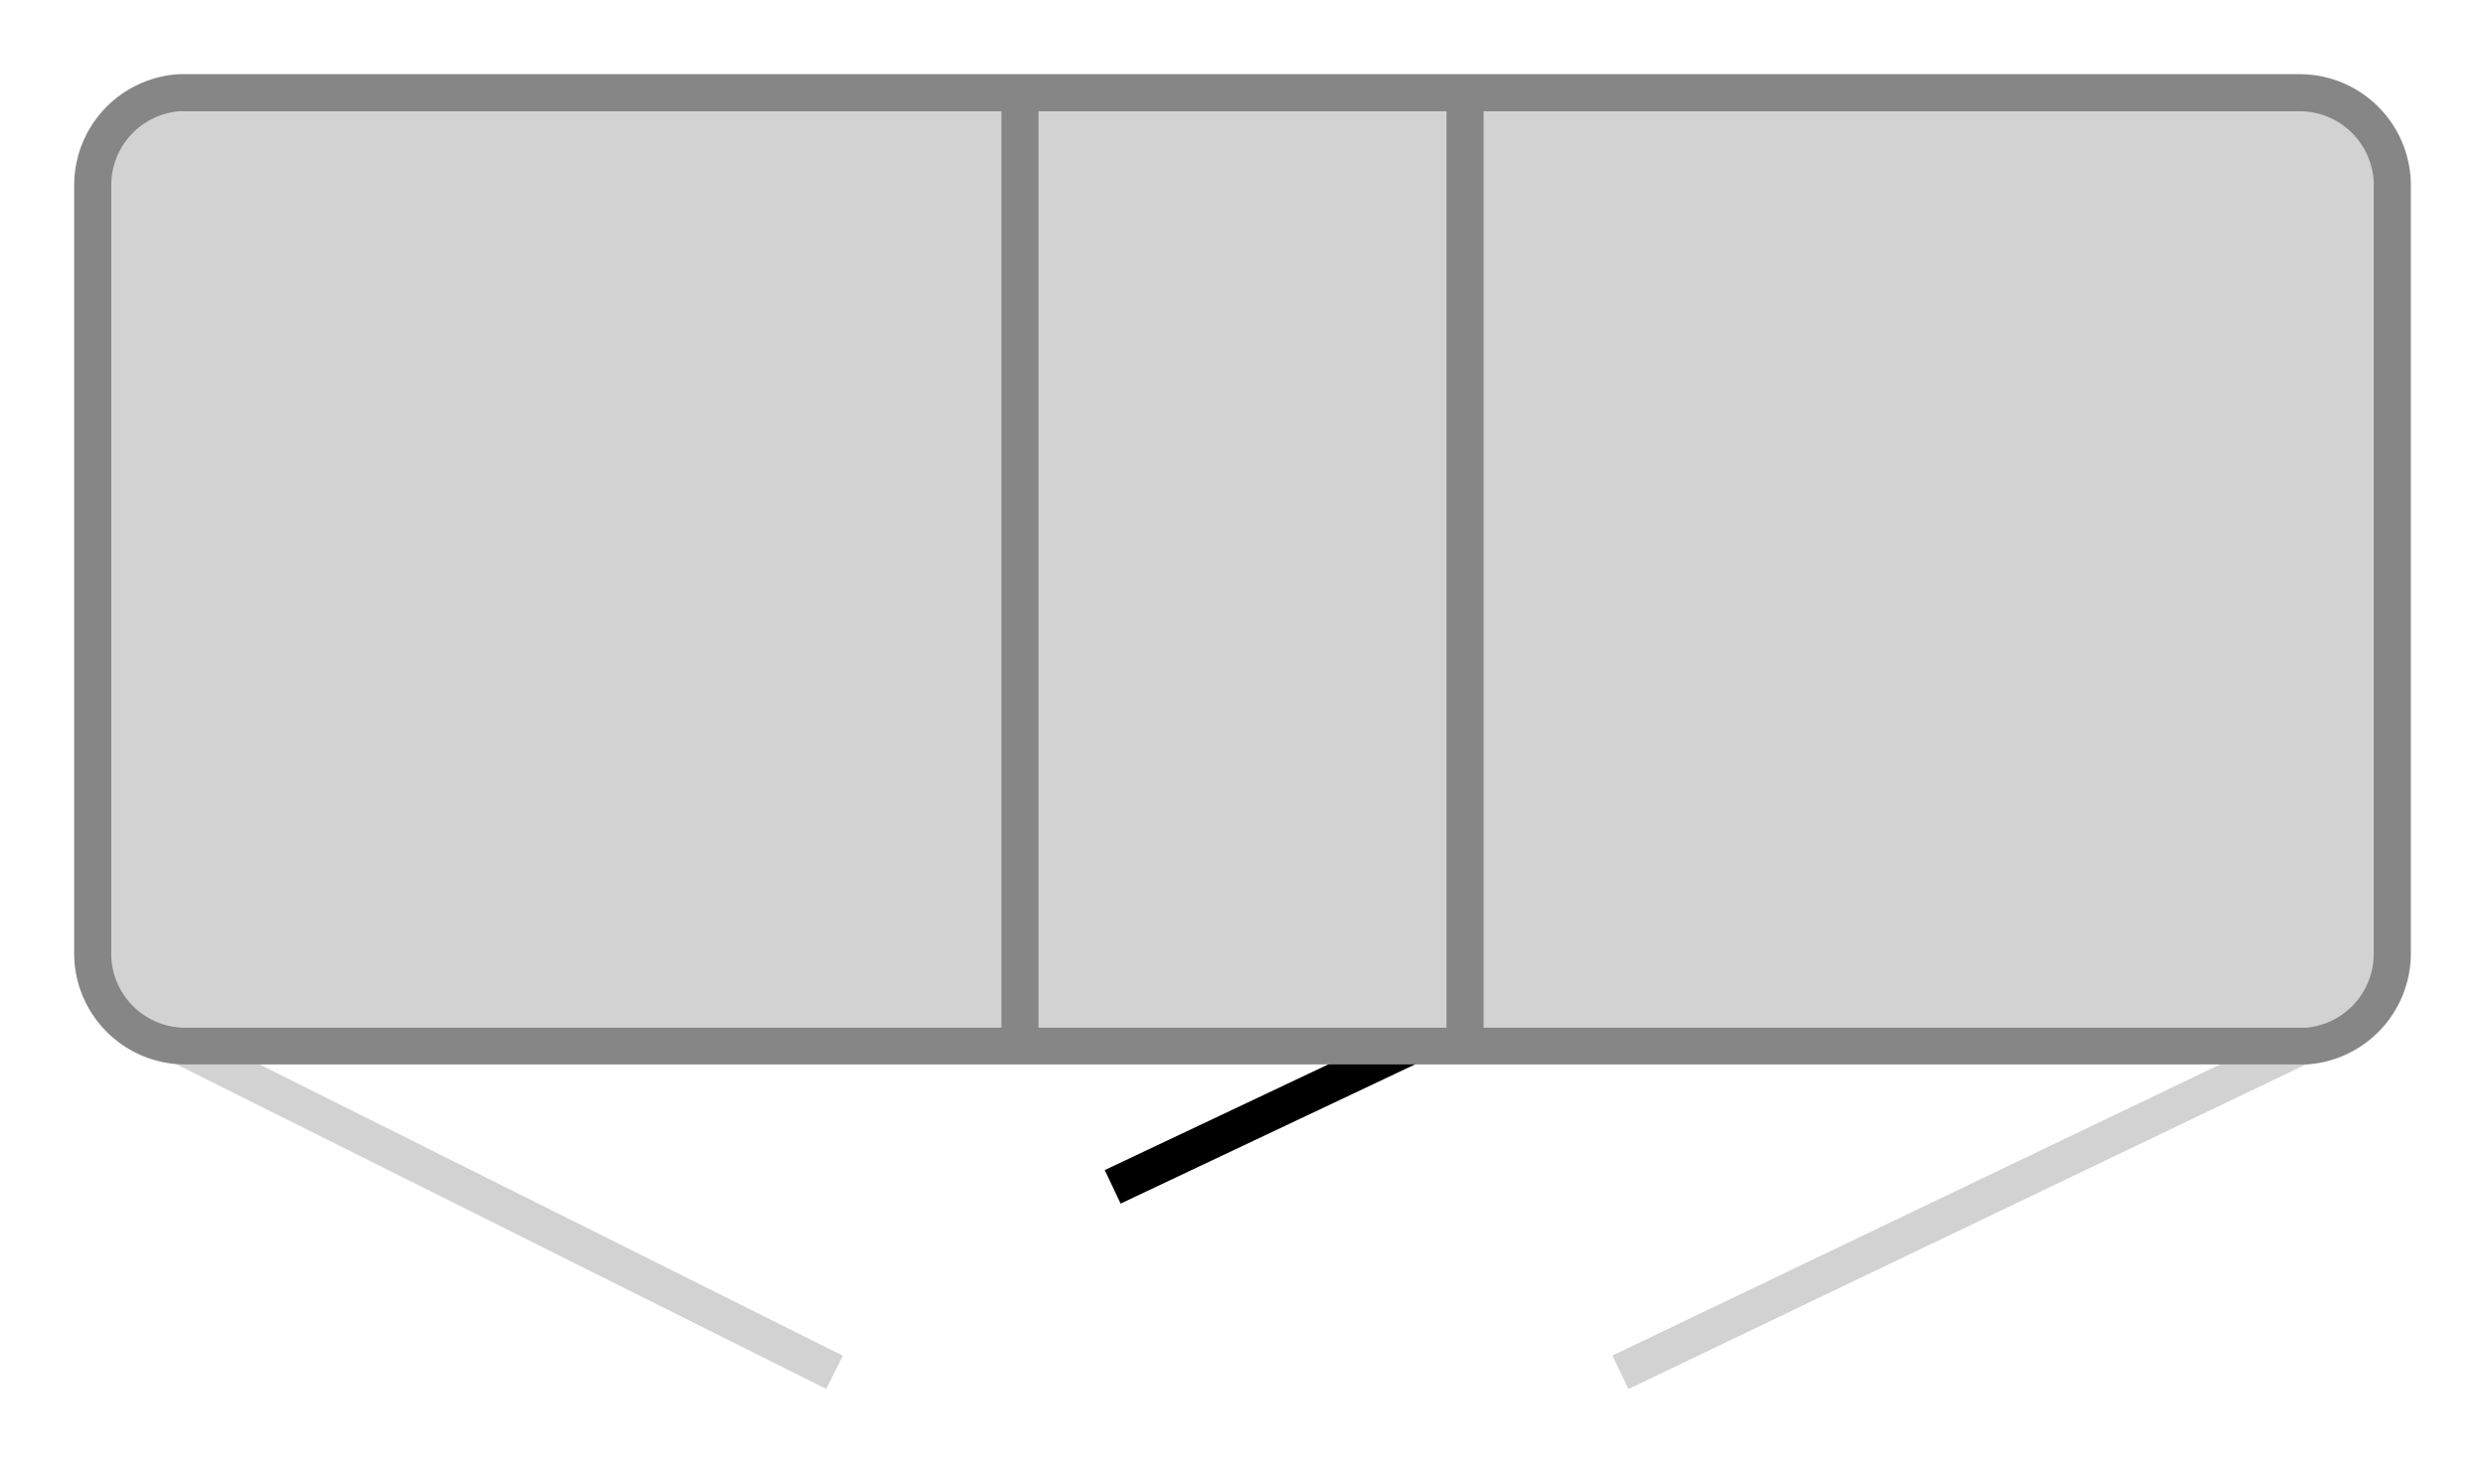 <svg id="Ebene_1" data-name="Ebene 1" xmlns="http://www.w3.org/2000/svg" viewBox="0 0 67 40">
  <defs>
    <style>
      .cls-1, .cls-2 {
        fill: none;
        stroke-miterlimit: 10;
      }

      .cls-1 {
        stroke: #d3d2d2;
      }

      .cls-2 {
        stroke: #000;
      }

      .cls-3 {
        fill: #d3d2d2;
      }

      .cls-4 {
        fill: #868686;
      }
    </style>
  </defs>
  <title>Piktos_Drehtueren</title>
  <line class="cls-1" x1="3.46" y1="27.49" x2="22.5" y2="37"/>
  <line class="cls-2" x1="39.54" y1="27.49" x2="30" y2="32"/>
  <line class="cls-1" x1="63.54" y1="27.49" x2="43.69" y2="37"/>
  <g>
    <path class="cls-3" d="M5,28.2a2.47,2.47,0,0,1-2.44-2.43V5A2.48,2.48,0,0,1,4.83,2.51H62a2.47,2.47,0,0,1,2.44,2.43V25.71a2.48,2.48,0,0,1-2.32,2.49Z"/>
    <path class="cls-4" d="M4.83,3H62A2,2,0,0,1,64,4.92V25.71a2,2,0,0,1-1.83,2H5A2,2,0,0,1,3,25.79V5A2,2,0,0,1,4.83,3m0-1A3,3,0,0,0,2,5V25.79A3,3,0,0,0,5,28.7H62.2a3,3,0,0,0,2.8-3V4.92A3,3,0,0,0,62,2Z"/>
  </g>
  <rect class="cls-4" x="39" y="2.01" width="1" height="25.93"/>
  <rect class="cls-4" x="27" y="2.11" width="1" height="25.93"/>
</svg>
